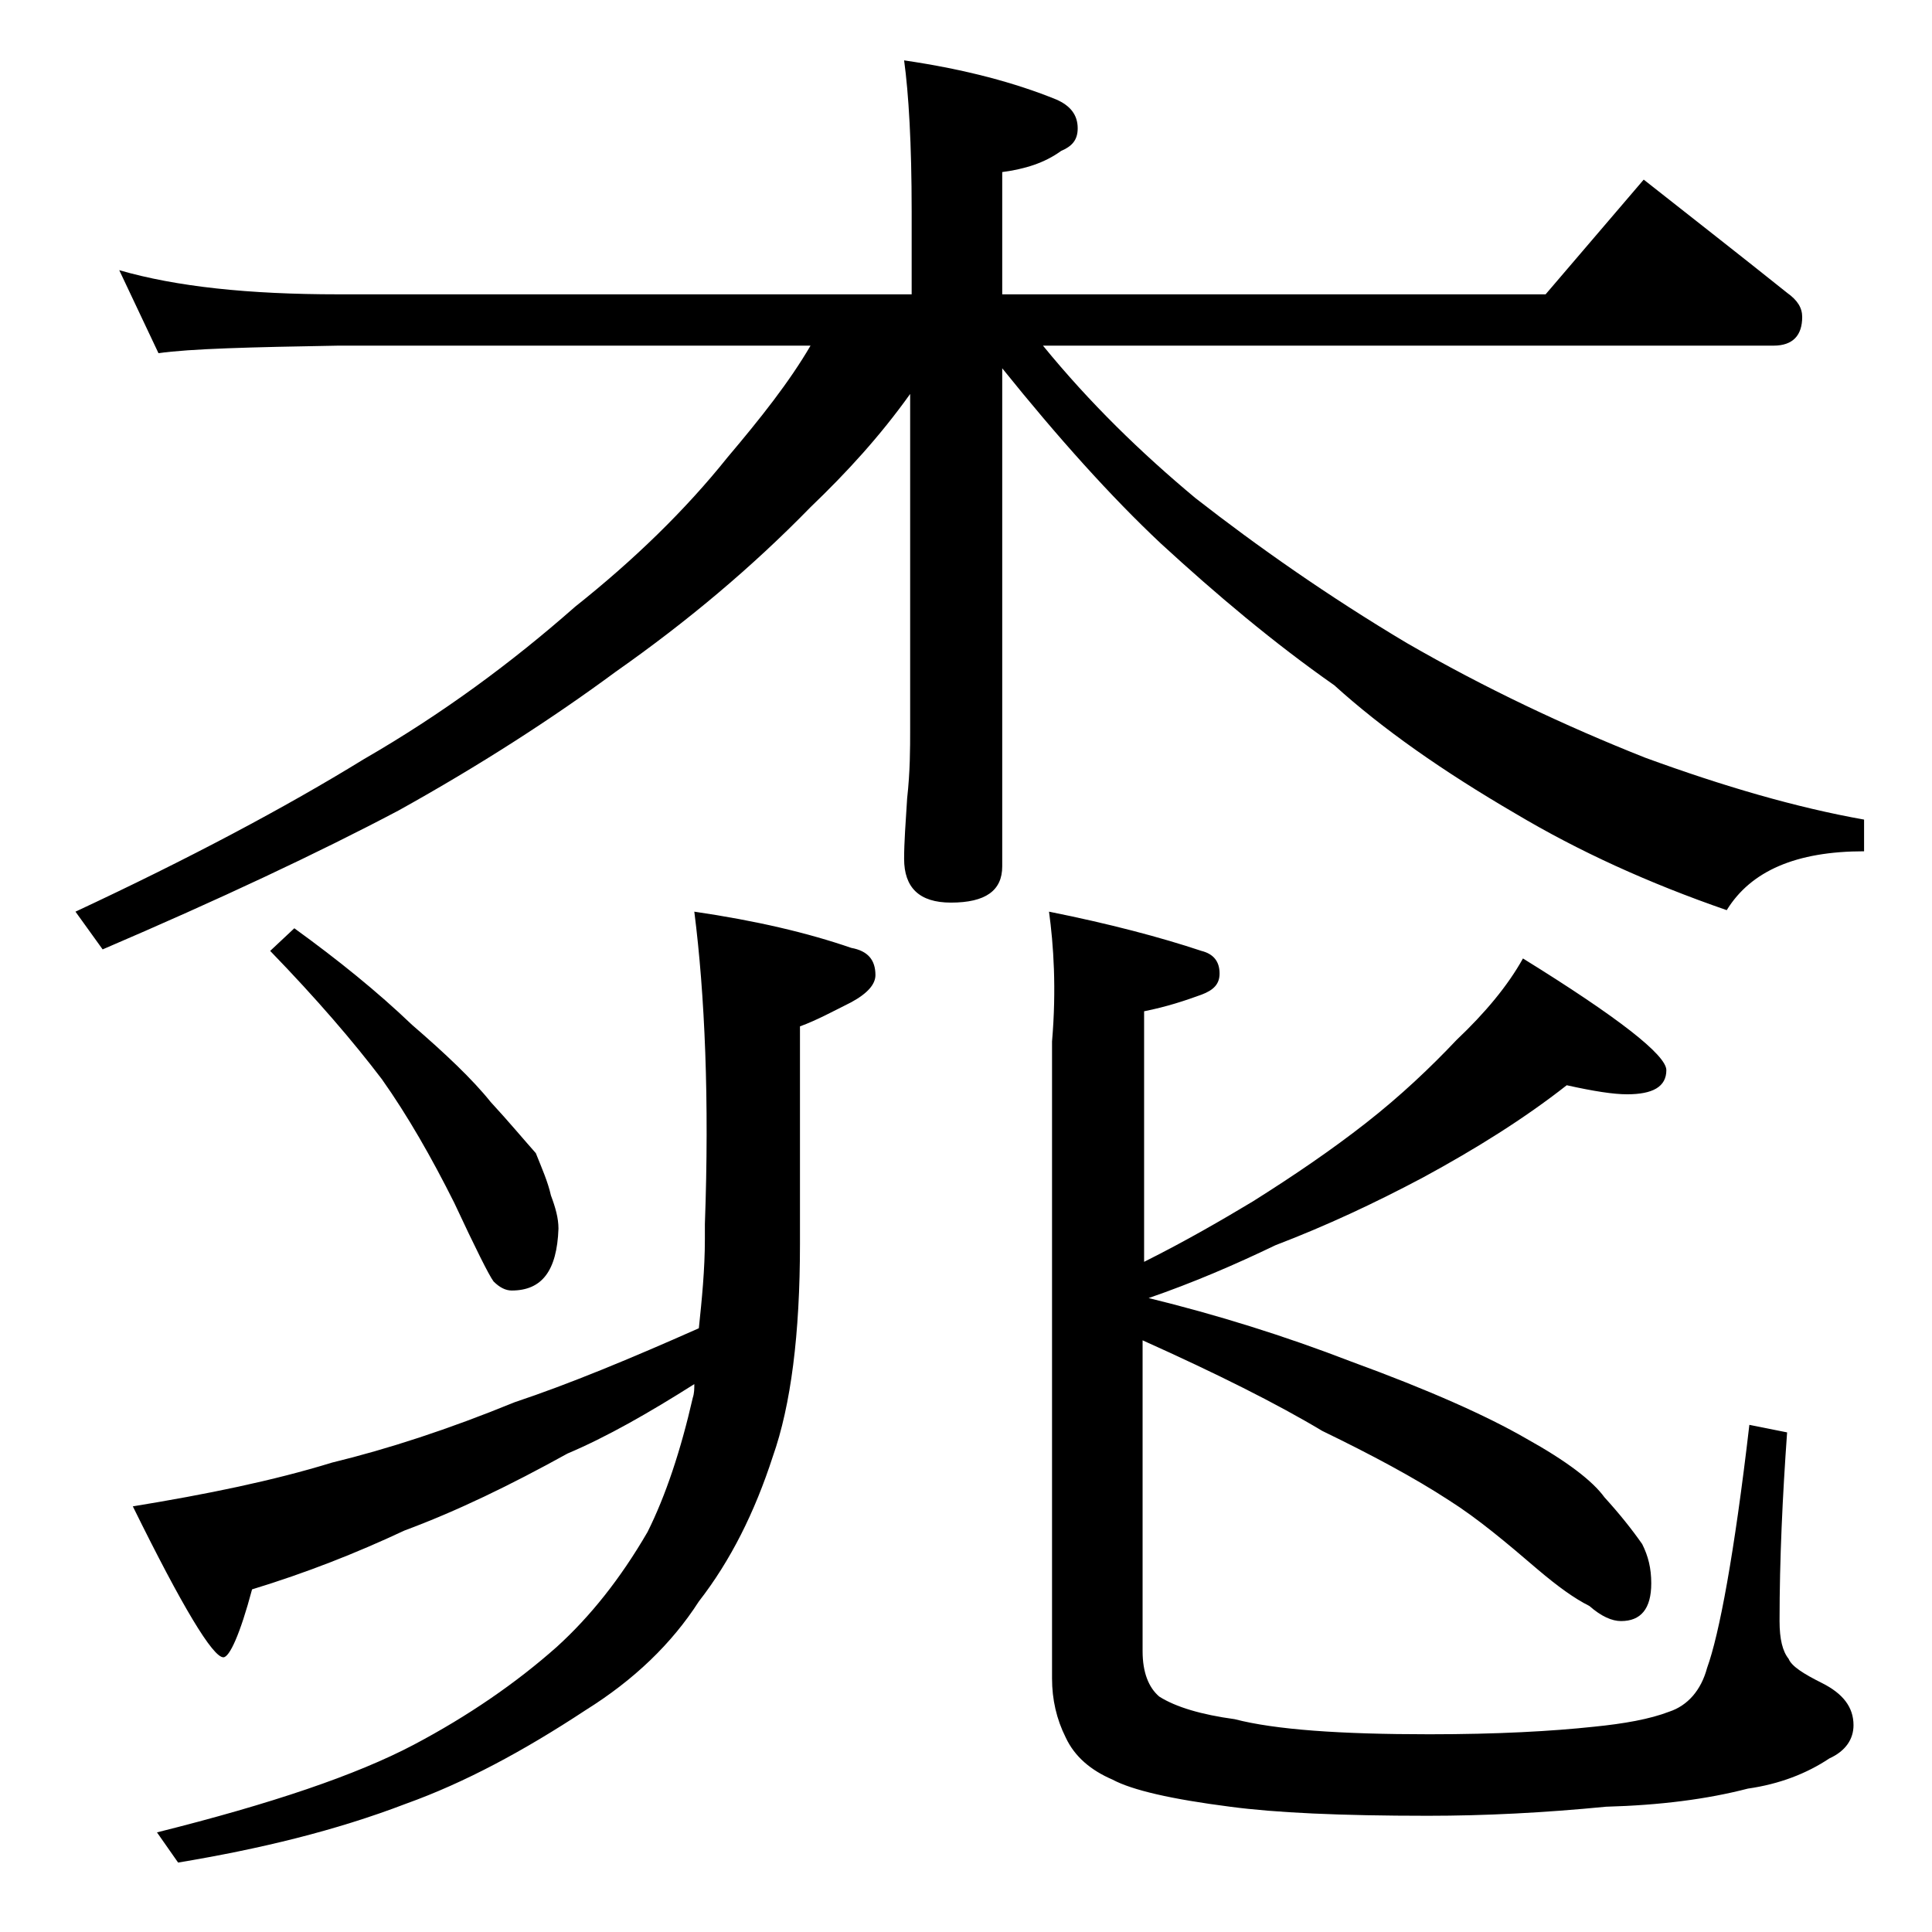 <?xml version="1.0" encoding="utf-8"?>
<!-- Generator: Adobe Illustrator 18.0.0, SVG Export Plug-In . SVG Version: 6.00 Build 0)  -->
<!DOCTYPE svg PUBLIC "-//W3C//DTD SVG 1.1//EN" "http://www.w3.org/Graphics/SVG/1.1/DTD/svg11.dtd">
<svg version="1.1" id="Layer_1" xmlns="http://www.w3.org/2000/svg" xmlns:xlink="http://www.w3.org/1999/xlink" x="0px" y="0px"
	 viewBox="0 0 128 128" enable-background="new 0 0 128 128" xml:space="preserve">
<path d="M7.9,17.9c3.8,1.1,8.6,1.6,14.5,1.6h38V14c0-4.5-0.2-7.8-0.5-10C64,4.6,67.3,5.5,70,6.6c0.9,0.4,1.4,1,1.4,1.9
	c0,0.8-0.4,1.2-1.1,1.5c-1.1,0.8-2.4,1.2-3.9,1.4v8.1h36l6.5-7.6c3.3,2.6,6.5,5.1,9.5,7.5c0.7,0.5,1,1,1,1.6c0,1.2-0.6,1.9-1.9,1.9
	H69.1c3.1,3.8,6.5,7.1,10.1,10.1c4.1,3.2,8.8,6.5,14,9.6c5.2,3,10.5,5.5,15.8,7.6c5.2,1.9,10,3.3,14.5,4.1v2.1
	c-4.5,0-7.5,1.3-9.1,3.9c-5.2-1.8-9.8-3.9-14-6.4c-4.8-2.8-8.8-5.6-12-8.5c-4-2.8-7.8-6-11.5-9.4c-3.3-3.1-6.8-7-10.5-11.6v33
	c0,1.6-1.1,2.4-3.4,2.4c-2.1,0-3.1-1-3.1-2.9c0-1.1,0.1-2.4,0.2-4c0.2-1.8,0.2-3.3,0.2-4.6V26.1c-2,2.8-4.2,5.2-6.6,7.5
	c-3.9,4-8.2,7.6-12.9,10.9c-4.2,3.1-9,6.2-14.4,9.2c-5.3,2.8-11.9,5.9-19.6,9.2L5,60.4c7.5-3.5,13.9-6.9,19.1-10.1
	c5.2-3,9.8-6.4,14-10.1c3.9-3.1,7.3-6.4,10.1-9.9c2.2-2.6,4.1-5,5.5-7.4H22.4c-5.8,0.1-9.8,0.2-11.9,0.5L7.9,17.9z M46,60.4
	c4.1,0.6,7.5,1.4,10.4,2.4c1.1,0.2,1.6,0.8,1.6,1.8c0,0.6-0.5,1.2-1.6,1.8C55.2,67,54.1,67.6,53,68v14.4c0,6-0.6,10.7-1.8,14.1
	c-1.2,3.7-2.8,6.9-4.9,9.6c-1.8,2.8-4.3,5.2-7.5,7.2c-4.1,2.7-8,4.8-11.9,6.2c-4.7,1.8-9.7,3-15.1,3.9l-1.4-2
	c7.6-1.9,13.2-3.8,17-5.8c3.6-1.9,6.8-4.1,9.5-6.5c2.2-2,4.2-4.5,6-7.6c1.2-2.4,2.2-5.4,3-8.9c0.1-0.3,0.1-0.6,0.1-0.9
	c-3,1.9-5.8,3.5-8.4,4.6c-3.8,2.1-7.3,3.8-10.8,5.1c-3.2,1.5-6.5,2.8-10.1,3.9c-0.8,3-1.5,4.5-1.9,4.5c-0.7,0-2.7-3.3-6-10
	c4.9-0.8,9.3-1.7,13.2-2.9c3.7-0.9,7.7-2.2,12.1-4c3.6-1.2,7.7-2.9,12.2-4.9c0.2-1.9,0.4-3.9,0.4-5.9v-1C47,72.9,46.7,65.9,46,60.4z
	 M19.5,61.5c2.9,2.1,5.5,4.2,7.8,6.4c2.2,1.9,4,3.6,5.2,5.1c1.2,1.3,2.2,2.5,3,3.4c0.4,1,0.8,1.9,1,2.8c0.3,0.8,0.5,1.5,0.5,2.2
	c-0.1,2.8-1.1,4.1-3.1,4.1c-0.4,0-0.8-0.2-1.2-0.6c-0.3-0.4-1.2-2.2-2.6-5.2c-1.5-3-3.1-5.8-4.8-8.2C23.4,69,21,66.2,17.9,63
	L19.5,61.5z M69.5,60.4c4,0.8,7.4,1.7,10.1,2.6c0.8,0.2,1.2,0.7,1.2,1.5c0,0.7-0.4,1.1-1.2,1.4c-1.1,0.4-2.3,0.8-3.8,1.1v16.6
	c2.8-1.4,5.2-2.8,7.2-4c2.7-1.7,5.2-3.4,7.5-5.2c2.3-1.8,4.3-3.7,6-5.5c1.9-1.8,3.4-3.6,4.4-5.4c6.3,3.9,9.5,6.4,9.5,7.4
	c0,1.1-0.9,1.6-2.6,1.6c-0.9,0-2.2-0.2-4-0.6c-2.8,2.2-6,4.2-9.5,6.1c-3.2,1.7-6.4,3.2-9.8,4.5C81.8,83.8,79,85,76.1,86
	c4.5,1.1,9,2.5,13.4,4.2c5.2,1.9,9,3.6,11.6,5.1c2.7,1.5,4.4,2.8,5.2,3.9c1,1.1,1.8,2.1,2.5,3.1c0.4,0.8,0.6,1.6,0.6,2.6
	c0,1.7-0.7,2.5-2,2.5c-0.6,0-1.3-0.3-2.1-1c-1-0.5-2.1-1.3-3.4-2.4c-2.1-1.8-4-3.4-5.9-4.6c-2.3-1.5-5.1-3-8.4-4.6
	c-3-1.8-7-3.8-11.9-6v20.6c0,1.4,0.4,2.4,1.1,3c1.1,0.7,2.8,1.2,5,1.5c2.7,0.7,7,1,12.9,1c4.5,0,8.1-0.2,10.9-0.5c2-0.2,3.7-0.5,5-1
	c1.2-0.4,2.1-1.4,2.5-2.9c0.8-2.2,1.8-7.5,2.8-16.1l2.5,0.5c-0.3,4.2-0.5,8.4-0.5,12.5c0,1.2,0.2,2,0.6,2.5c0.2,0.5,1,1,2.2,1.6
	c1.4,0.7,2.1,1.6,2.1,2.8c0,0.9-0.5,1.7-1.6,2.2c-1.5,1-3.3,1.7-5.4,2c-2.7,0.7-5.8,1.1-9.4,1.2c-4.1,0.4-8,0.6-11.8,0.6
	c-5.8,0-10.1-0.2-13.1-0.6c-3.9-0.5-6.5-1.1-7.8-1.8c-1.4-0.6-2.5-1.5-3.1-2.8c-0.6-1.2-0.9-2.5-0.9-3.9V69
	C70,65.5,69.8,62.6,69.5,60.4z"/>
</svg>
